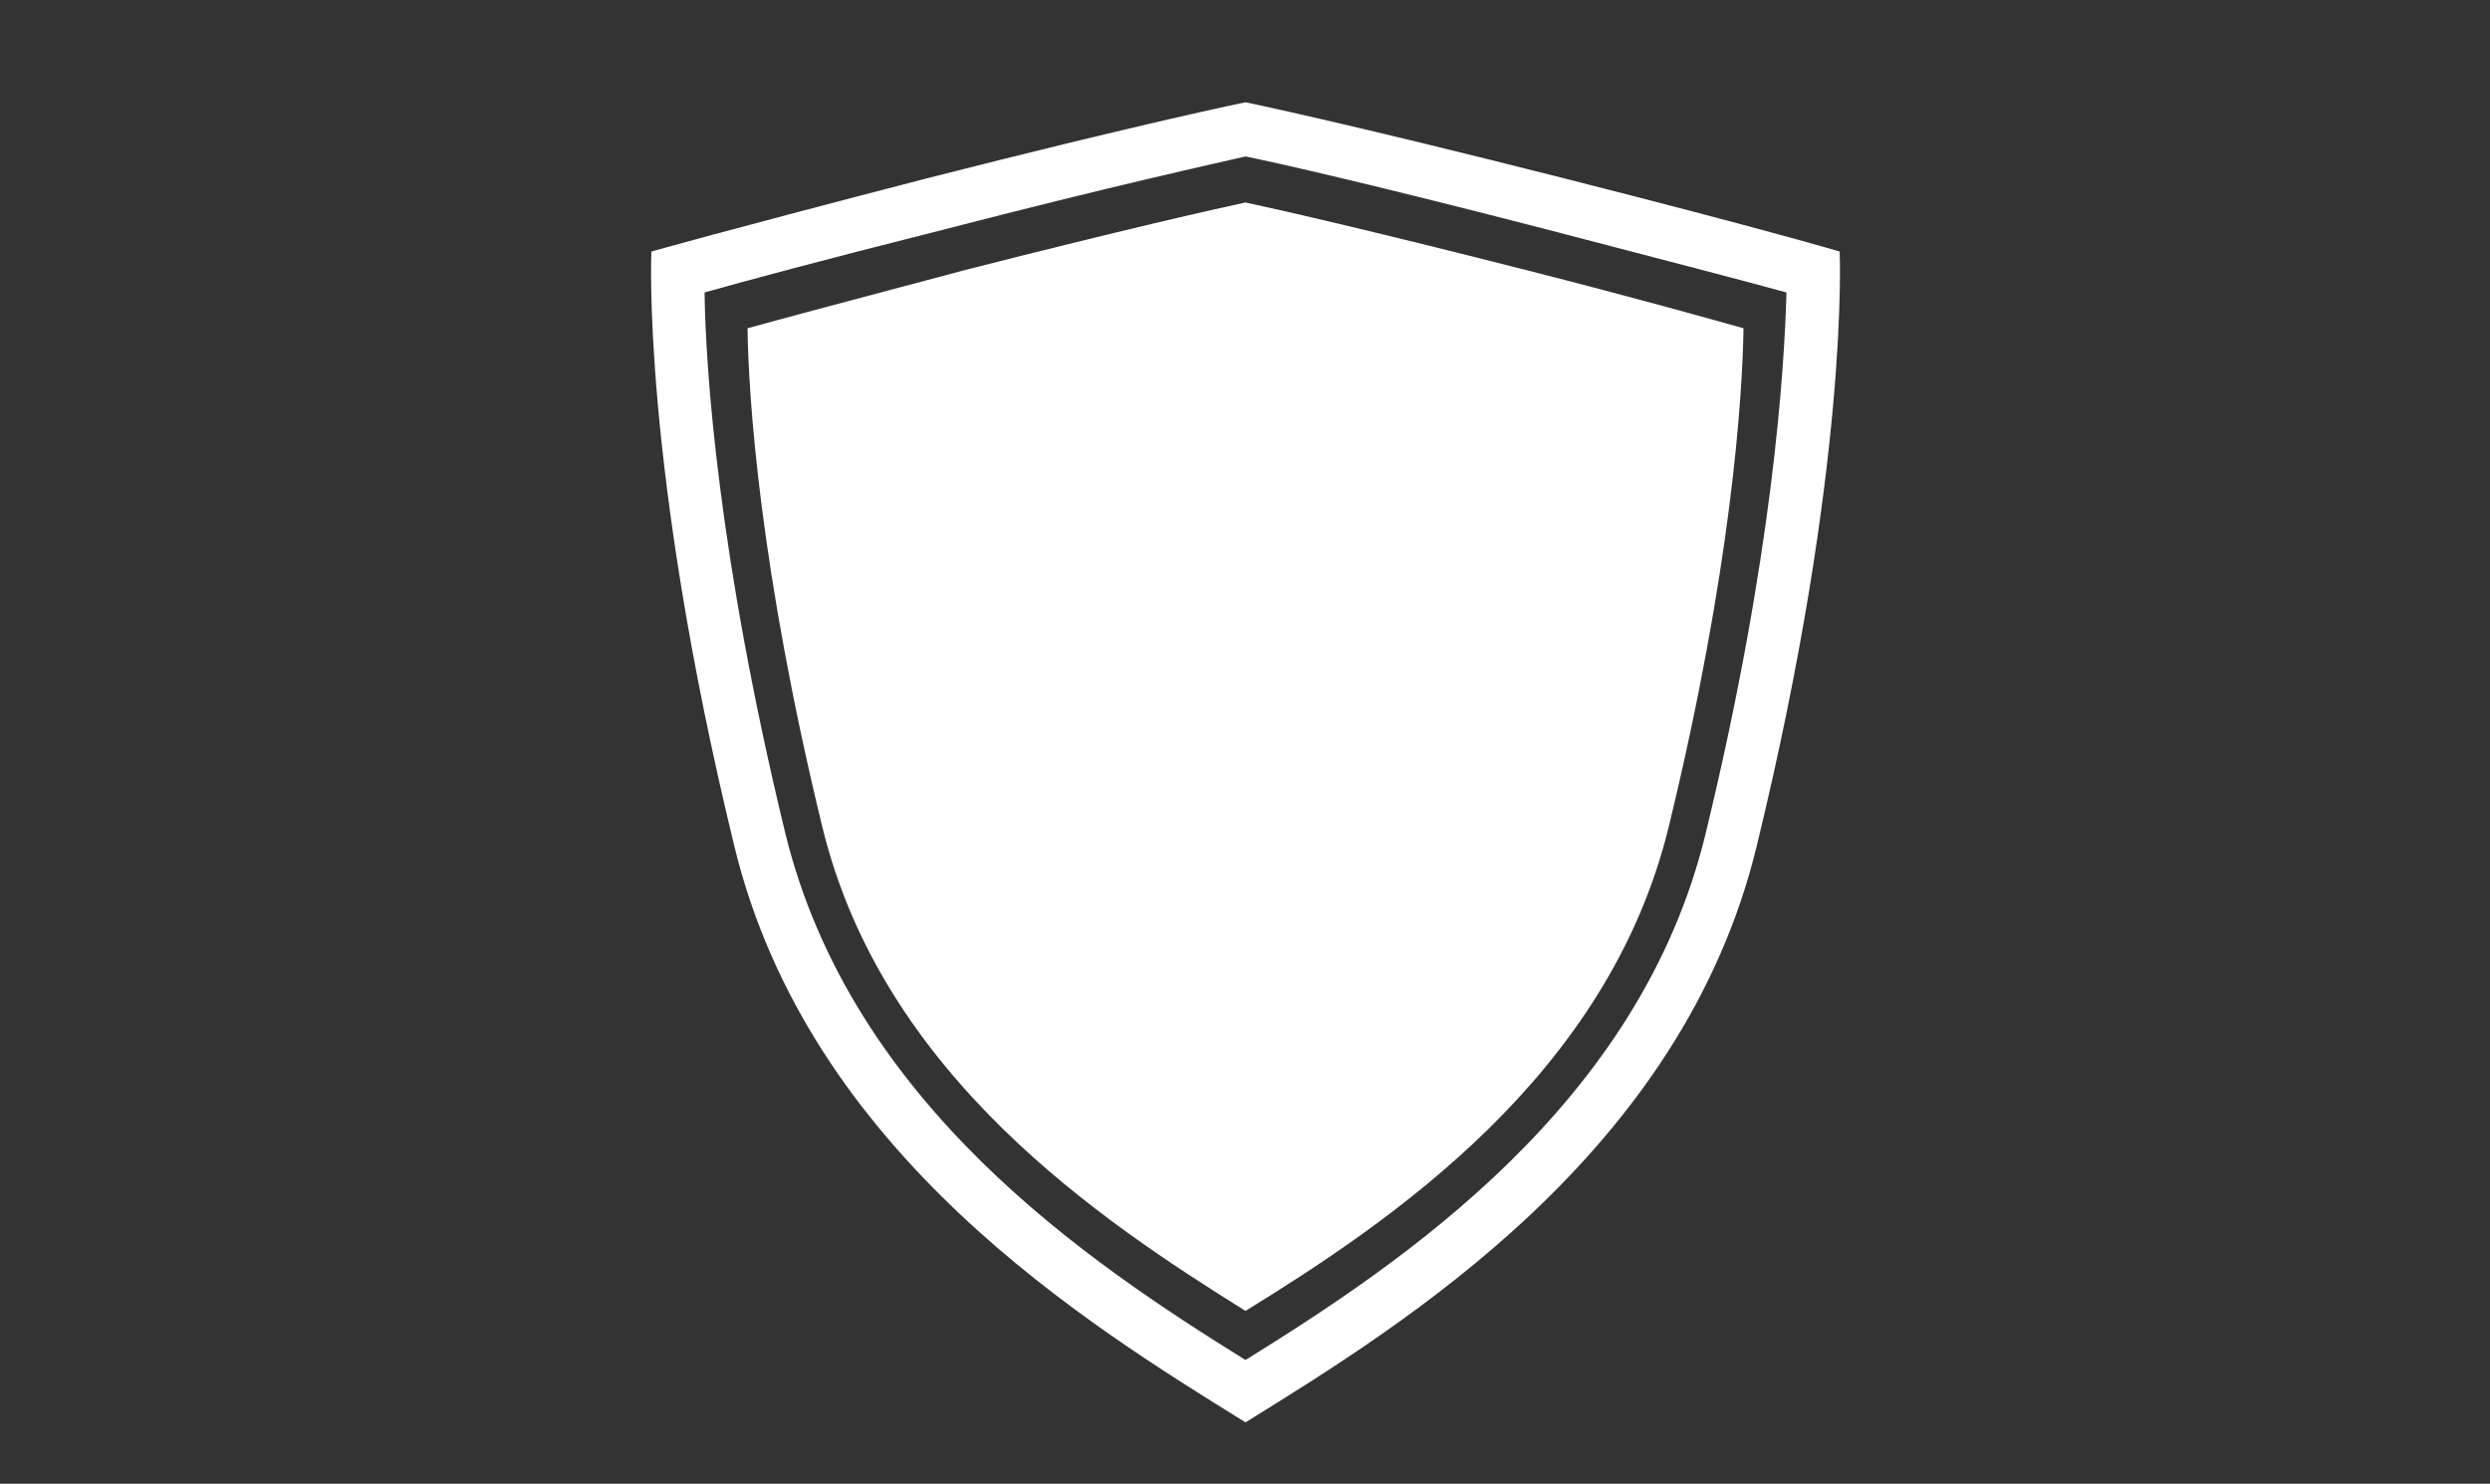 <?xml version="1.0" encoding="utf-8"?>
<!-- Generator: Adobe Illustrator 25.0.0, SVG Export Plug-In . SVG Version: 6.00 Build 0)  -->
<svg version="1.1" id="Ñëîé_1" xmlns="http://www.w3.org/2000/svg" xmlns:xlink="http://www.w3.org/1999/xlink" x="0px" y="0px"
	 viewBox="0 0 243.5 145.1" style="enable-background:new 0 0 243.5 145.1;" xml:space="preserve">
<rect x="0" y="0" width="243.5" height="145.1" fill="#333333" stroke="none"/>
<style type="text/css">
	.st0{fill:#FFFFFF;}
</style>
<g>
	<path class="st0" d="M121.8,15.3c3,0.6,12.7,2.8,29.7,7.2c11.9,3.1,19.2,5,23.2,6.1c-0.2,7.4-1.3,25.7-7.9,52.9
		c-6.4,26.5-29.7,42-45,51.5c-15.3-9.5-38.5-25-45-51.5C70.2,54.3,69,36,68.9,28.6c3.9-1.1,11.3-3.1,23.2-6.1
		C109.1,18.1,118.8,16,121.8,15.3 M121.8,10c0,0-9.8,2-31,7.4c-20.1,5.2-27.1,7.2-27.1,7.2s-1,20.7,8.1,58.1
		c7.3,30.2,34.7,46.9,50,56.4c15.3-9.5,42.7-26.2,50-56.4c9.1-37.4,8.1-58.1,8.1-58.1s-7-2.1-27.1-7.2C131.5,12,121.8,10,121.8,10
		L121.8,10z"/>
	<path class="st0" d="M121.8,19.8c2.8,0.6,11.7,2.6,27.4,6.6c11,2.8,17.7,4.7,21.3,5.7c-0.1,6.8-1.2,23.6-7.3,48.7
		c-5.9,24.4-27.3,38.7-41.4,47.4c-14.1-8.8-35.5-23-41.4-47.4c-6.1-25.1-7.2-41.9-7.3-48.7c3.6-1,10.4-2.8,21.3-5.7
		C110.1,22.4,119,20.4,121.8,19.8"/>
</g>
</svg>

